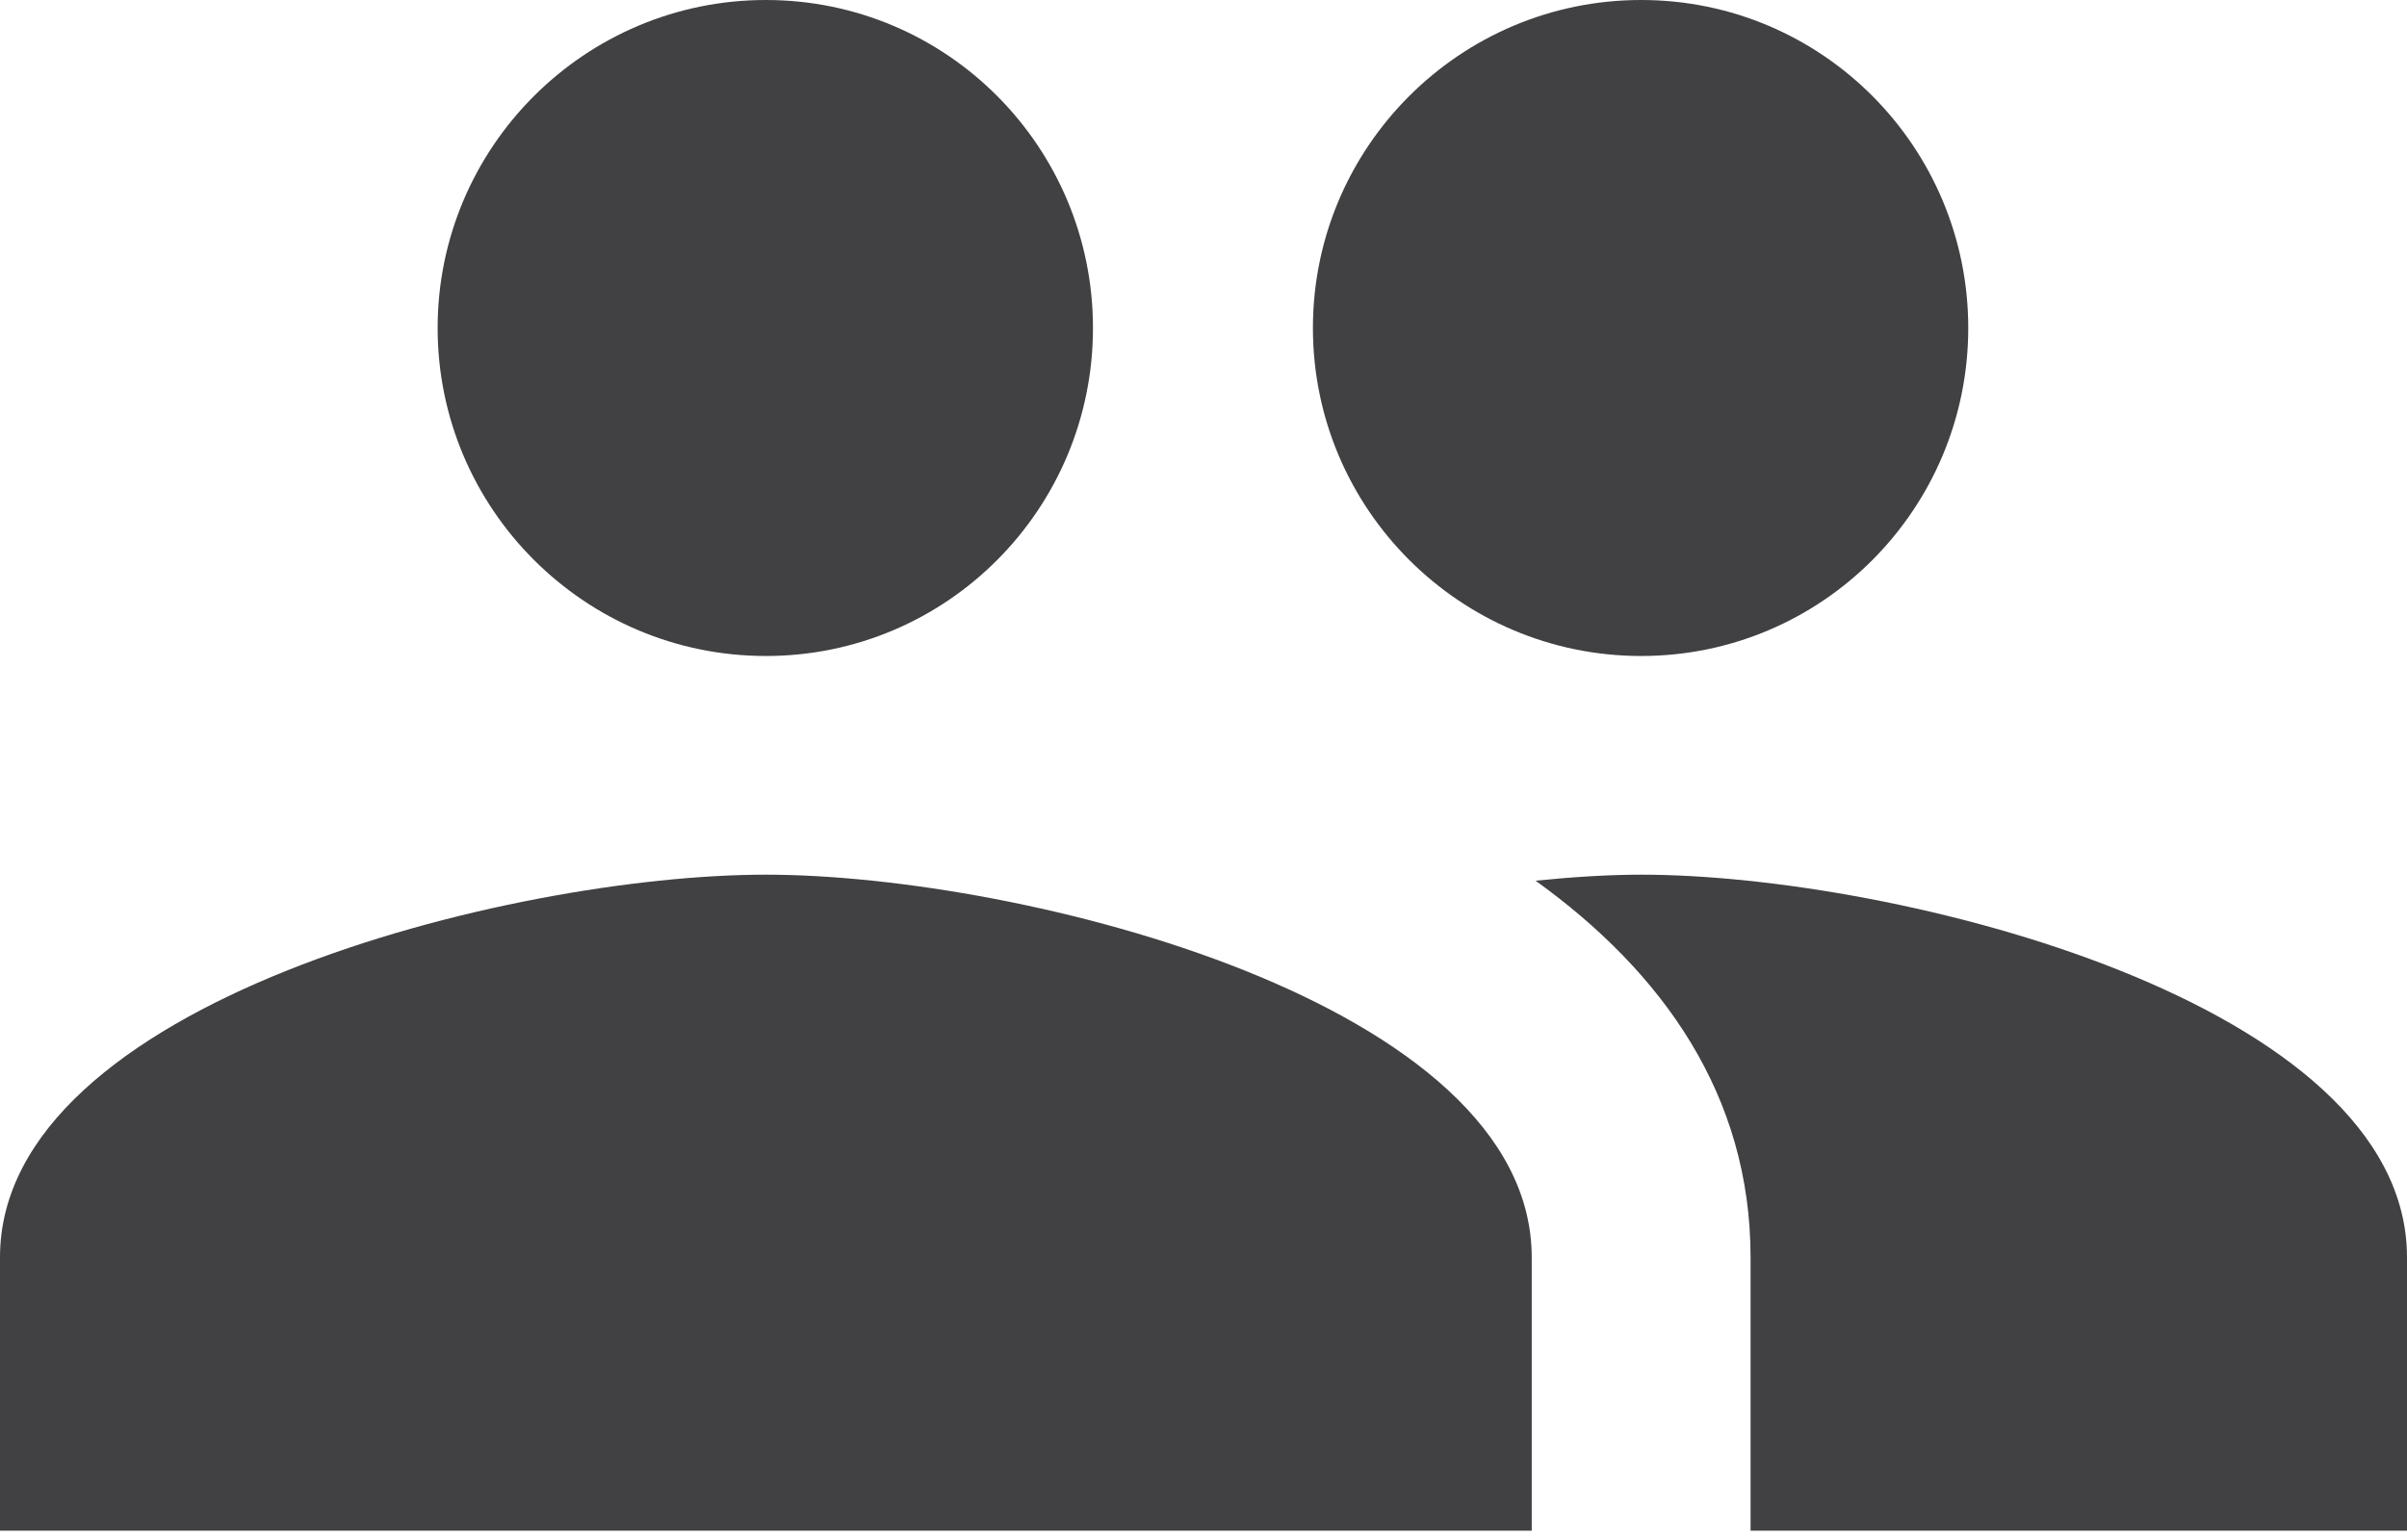 <?xml version="1.0" encoding="UTF-8"?>
<svg xmlns="http://www.w3.org/2000/svg" width="50" height="32" viewBox="0 0 50 32" fill="none">
  <path d="M34.091 13.631C37.852 13.631 40.886 10.575 40.886 6.816C40.886 3.056 37.852 0 34.091 0C30.329 0 27.273 3.056 27.273 6.816C27.273 10.575 30.329 13.631 34.091 13.631ZM15.909 13.631C19.671 13.631 22.704 10.575 22.704 6.816C22.704 3.056 19.671 0 15.909 0C12.148 0 9.091 3.056 9.091 6.816C9.091 10.575 12.148 13.631 15.909 13.631ZM15.909 18.175C10.602 18.175 0 20.833 0 26.126V31.806H31.818V26.126C31.818 20.833 21.216 18.175 15.909 18.175ZM34.091 18.175C33.432 18.175 32.693 18.22 31.898 18.3C34.534 20.197 36.364 22.753 36.364 26.126V31.806H50V26.126C50 20.833 39.398 18.175 34.091 18.175Z" fill="#414042"></path>
</svg>
